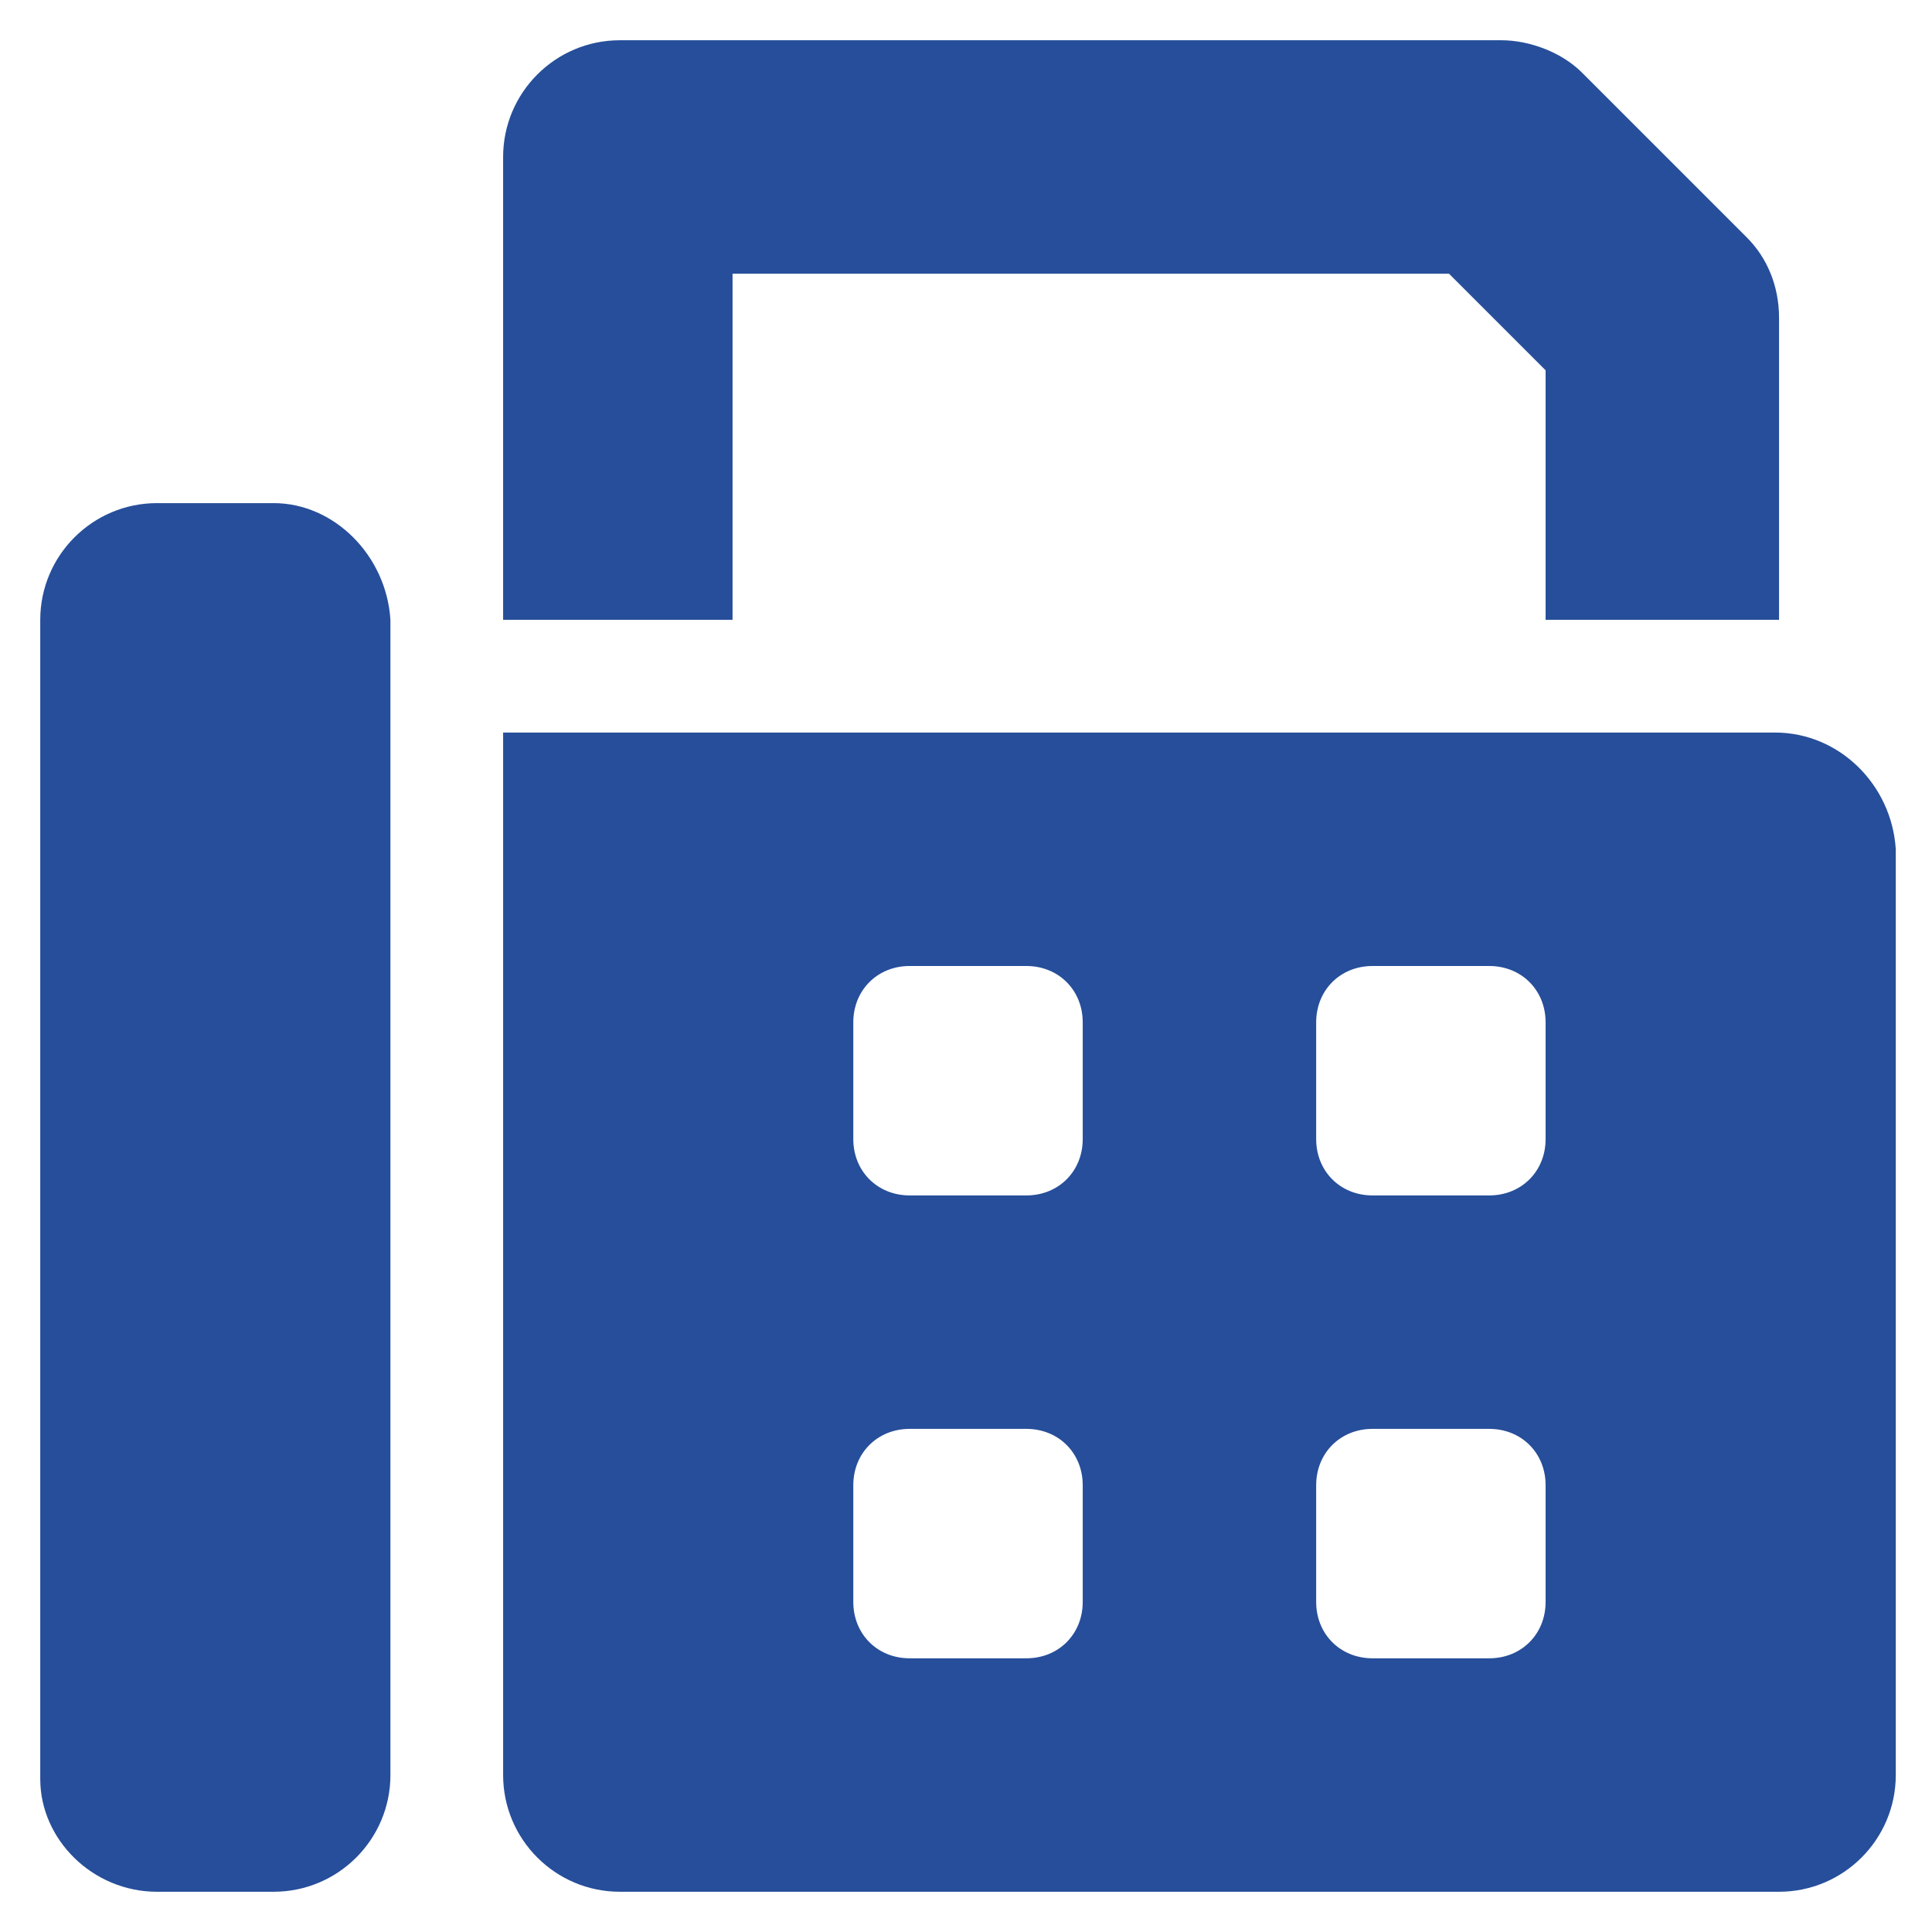 <?xml version="1.0" encoding="utf-8"?>
<!-- Generator: Adobe Illustrator 24.0.2, SVG Export Plug-In . SVG Version: 6.00 Build 0)  -->
<svg version="1.1" id="Layer_1" xmlns="http://www.w3.org/2000/svg" xmlns:xlink="http://www.w3.org/1999/xlink" x="0px" y="0px"
	 viewBox="0 0 48 48" style="enable-background:new 0 0 48 48;" xml:space="preserve">
<style type="text/css">
	.st0{fill:#264E9A;}
</style>
<path class="st0" d="M18.3,6.8H36l2.4,2.4v6.2h5.8V7.9c0-0.8-0.3-1.5-0.8-2l-4.1-4.1c-0.5-0.5-1.3-0.8-2-0.8H15.4
	c-1.6,0-2.9,1.3-2.9,2.9v11.5h5.7V6.8z M6.8,12.5H3.9c-1.6,0-2.9,1.3-2.9,2.9v28.8C1,45.7,2.3,47,3.9,47h2.9c1.6,0,2.9-1.3,2.9-2.9
	V15.4C9.6,13.8,8.3,12.5,6.8,12.5z M44.1,18.2H12.5v25.9c0,1.6,1.3,2.9,2.9,2.9h28.8c1.6,0,2.9-1.3,2.9-2.9v-23
	C47,19.5,45.7,18.2,44.1,18.2z M26.9,39.8c0,0.8-0.6,1.4-1.4,1.4h-2.9c-0.8,0-1.4-0.6-1.4-1.4v-2.9c0-0.8,0.6-1.4,1.4-1.4h2.9
	c0.8,0,1.4,0.6,1.4,1.4V39.8z M26.9,28.3c0,0.8-0.6,1.4-1.4,1.4h-2.9c-0.8,0-1.4-0.6-1.4-1.4v-2.9c0-0.8,0.6-1.4,1.4-1.4h2.9
	c0.8,0,1.4,0.6,1.4,1.4V28.3z M38.4,39.8c0,0.8-0.6,1.4-1.4,1.4h-2.9c-0.8,0-1.4-0.6-1.4-1.4v-2.9c0-0.8,0.6-1.4,1.4-1.4h2.9
	c0.8,0,1.4,0.6,1.4,1.4V39.8z M38.4,28.3c0,0.8-0.6,1.4-1.4,1.4h-2.9c-0.8,0-1.4-0.6-1.4-1.4v-2.9c0-0.8,0.6-1.4,1.4-1.4h2.9
	c0.8,0,1.4,0.6,1.4,1.4V28.3z"/>
</svg>
